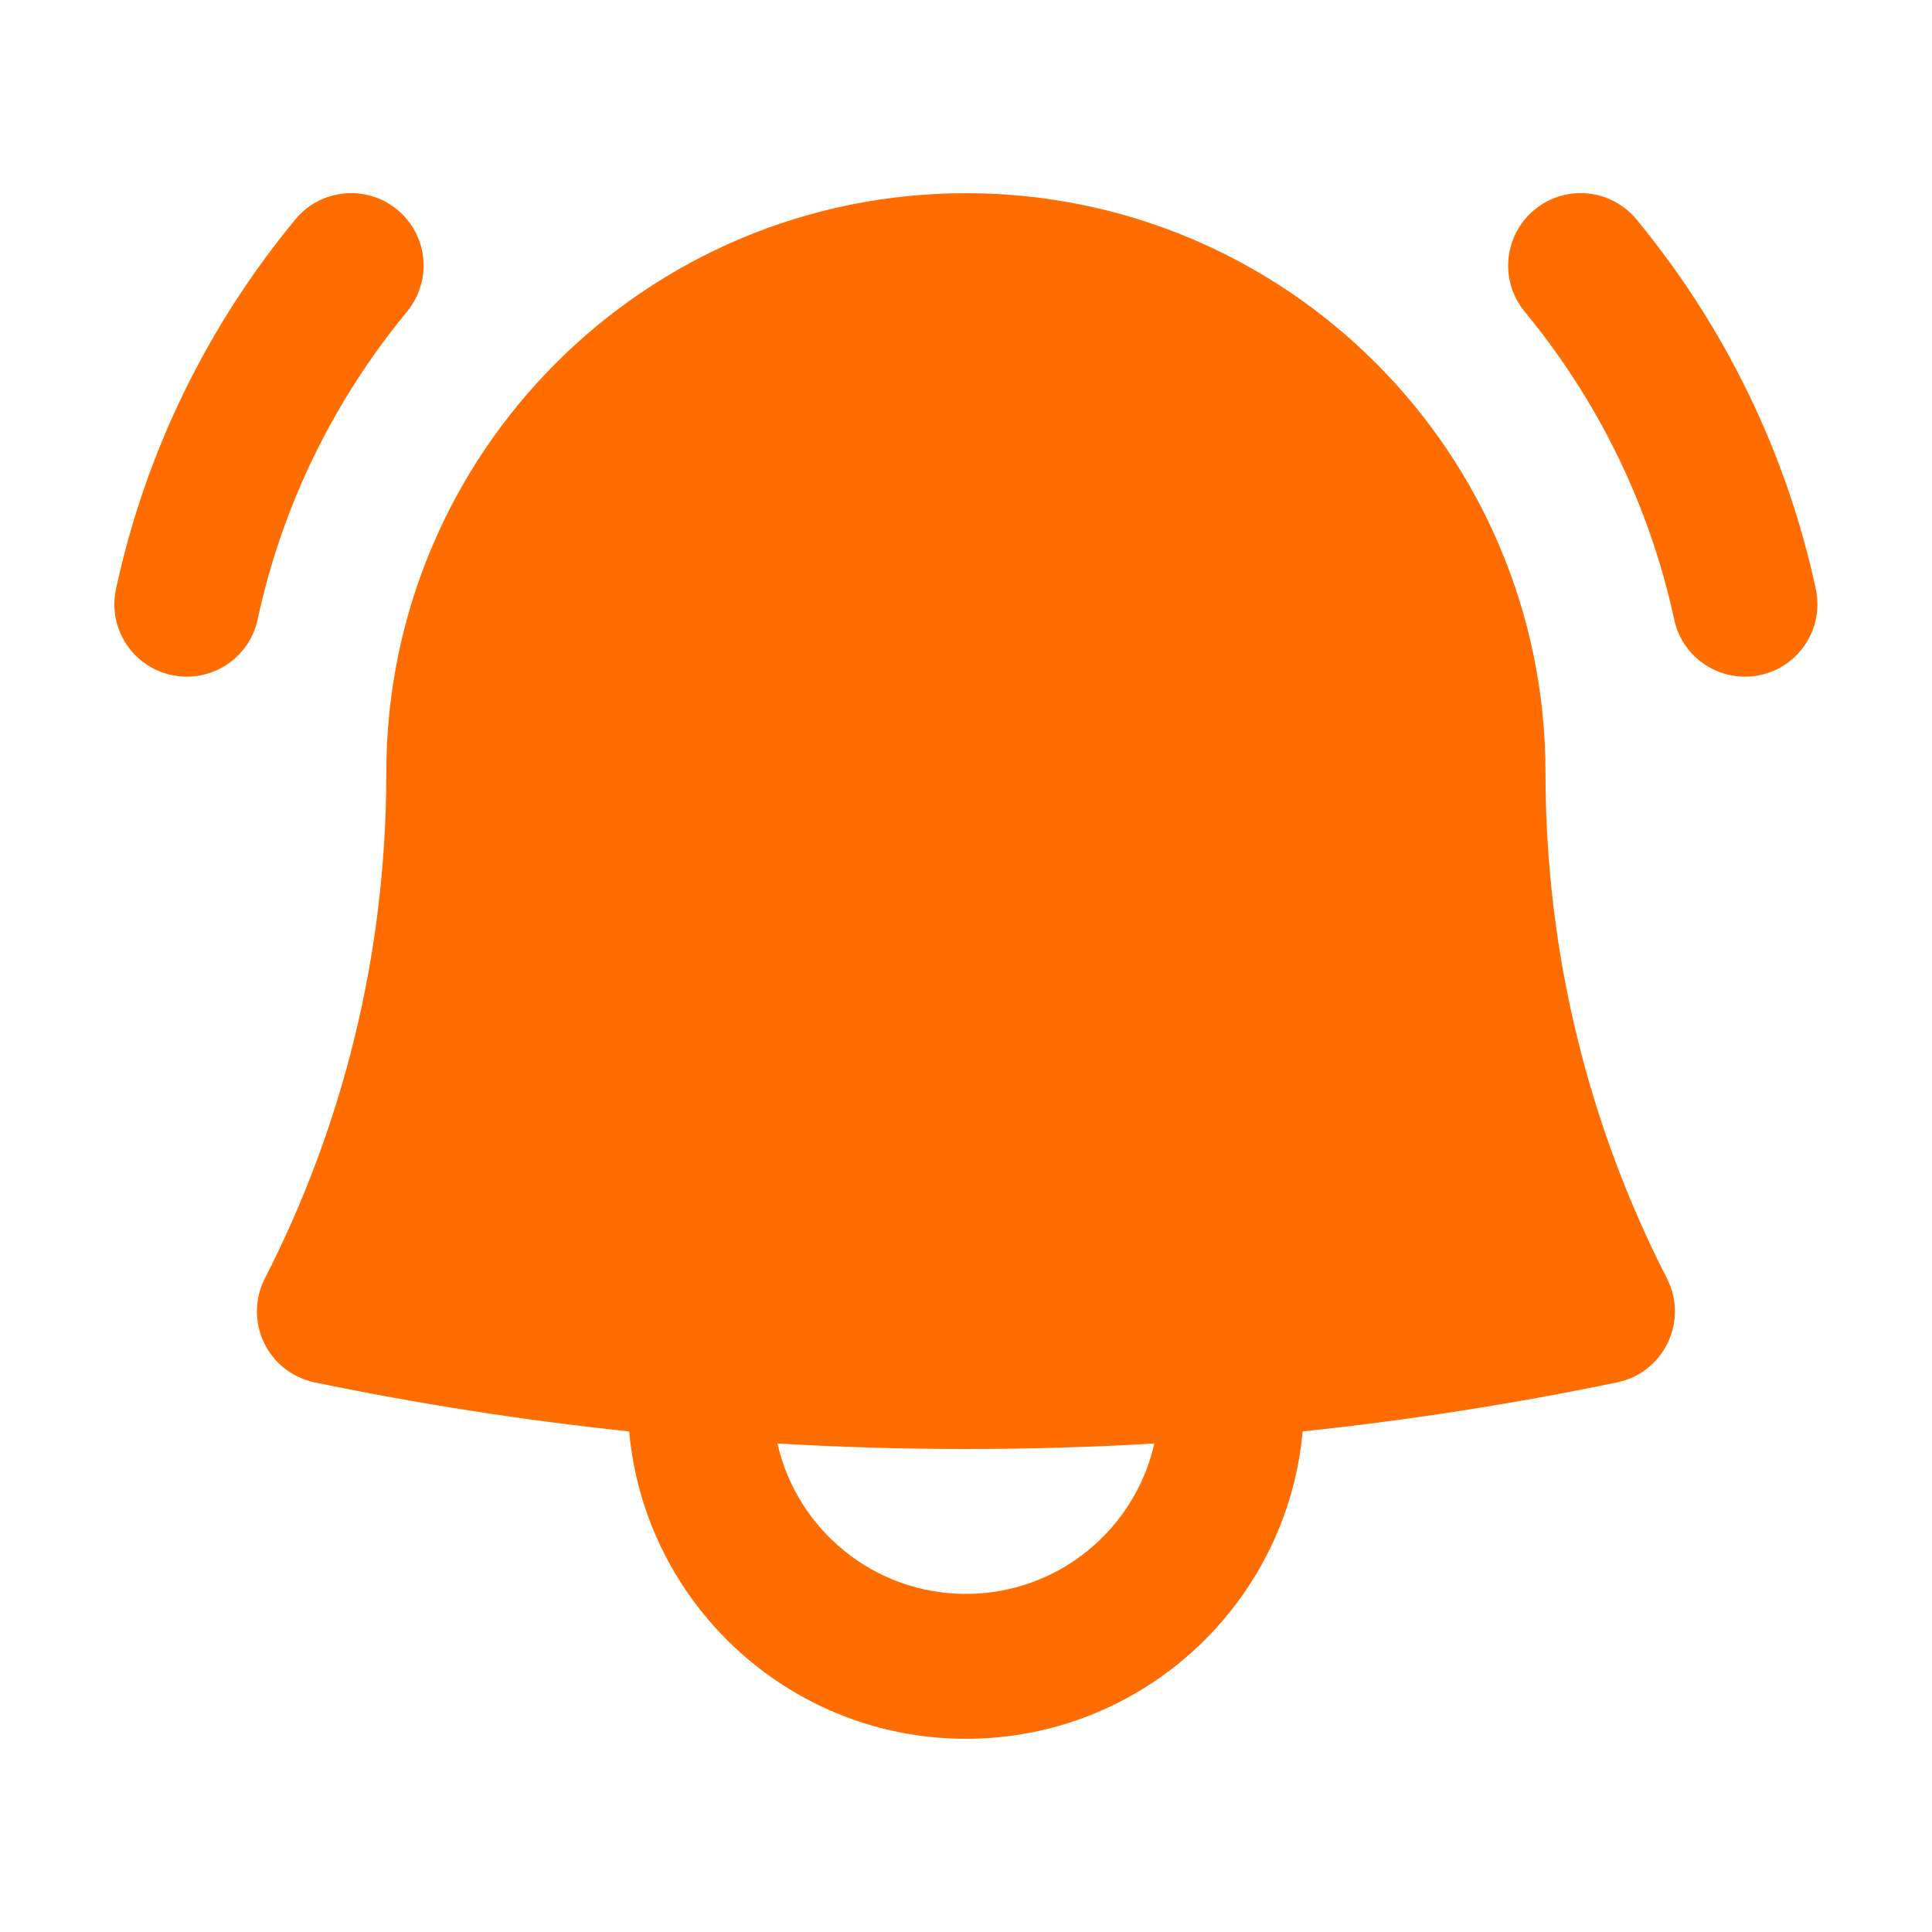 <svg width="20" height="20" viewBox="0 0 20 20" fill="none" xmlns="http://www.w3.org/2000/svg">
<path d="M4.213 3.227C4.477 2.907 4.432 2.435 4.113 2.171C3.794 1.907 3.321 1.952 3.057 2.272C2.158 3.36 1.509 4.665 1.201 6.097C1.113 6.502 1.371 6.901 1.776 6.988C2.181 7.075 2.58 6.818 2.667 6.413C2.923 5.222 3.463 4.135 4.213 3.227Z" fill="#FF6D00"/>
<path d="M16.941 2.272C16.677 1.952 16.204 1.907 15.885 2.171C15.566 2.435 15.52 2.907 15.784 3.227C16.534 4.135 17.074 5.222 17.331 6.413C17.418 6.818 17.817 7.075 18.222 6.988C18.627 6.901 18.884 6.502 18.797 6.097C18.489 4.665 17.84 3.36 16.941 2.272Z" fill="#FF6D00"/>
<path fill-rule="evenodd" clip-rule="evenodd" d="M9.999 2C6.685 2 3.999 4.686 3.999 8C3.999 9.887 3.545 11.665 2.742 13.234C2.635 13.443 2.632 13.689 2.733 13.9C2.834 14.111 3.028 14.263 3.257 14.31C4.324 14.532 5.411 14.702 6.513 14.818C6.674 16.602 8.173 18 9.999 18C11.825 18 13.324 16.602 13.485 14.818C14.587 14.702 15.674 14.532 16.741 14.31C16.97 14.263 17.164 14.111 17.265 13.9C17.366 13.689 17.363 13.443 17.256 13.234C16.453 11.665 15.999 9.887 15.999 8C15.999 4.686 13.313 2 9.999 2ZM9.999 16.5C9.047 16.5 8.25 15.835 8.048 14.943C8.694 14.981 9.344 15 9.999 15C10.654 15 11.304 14.981 11.95 14.943C11.748 15.835 10.951 16.5 9.999 16.5Z" fill="#FF6D00"/>
</svg>
